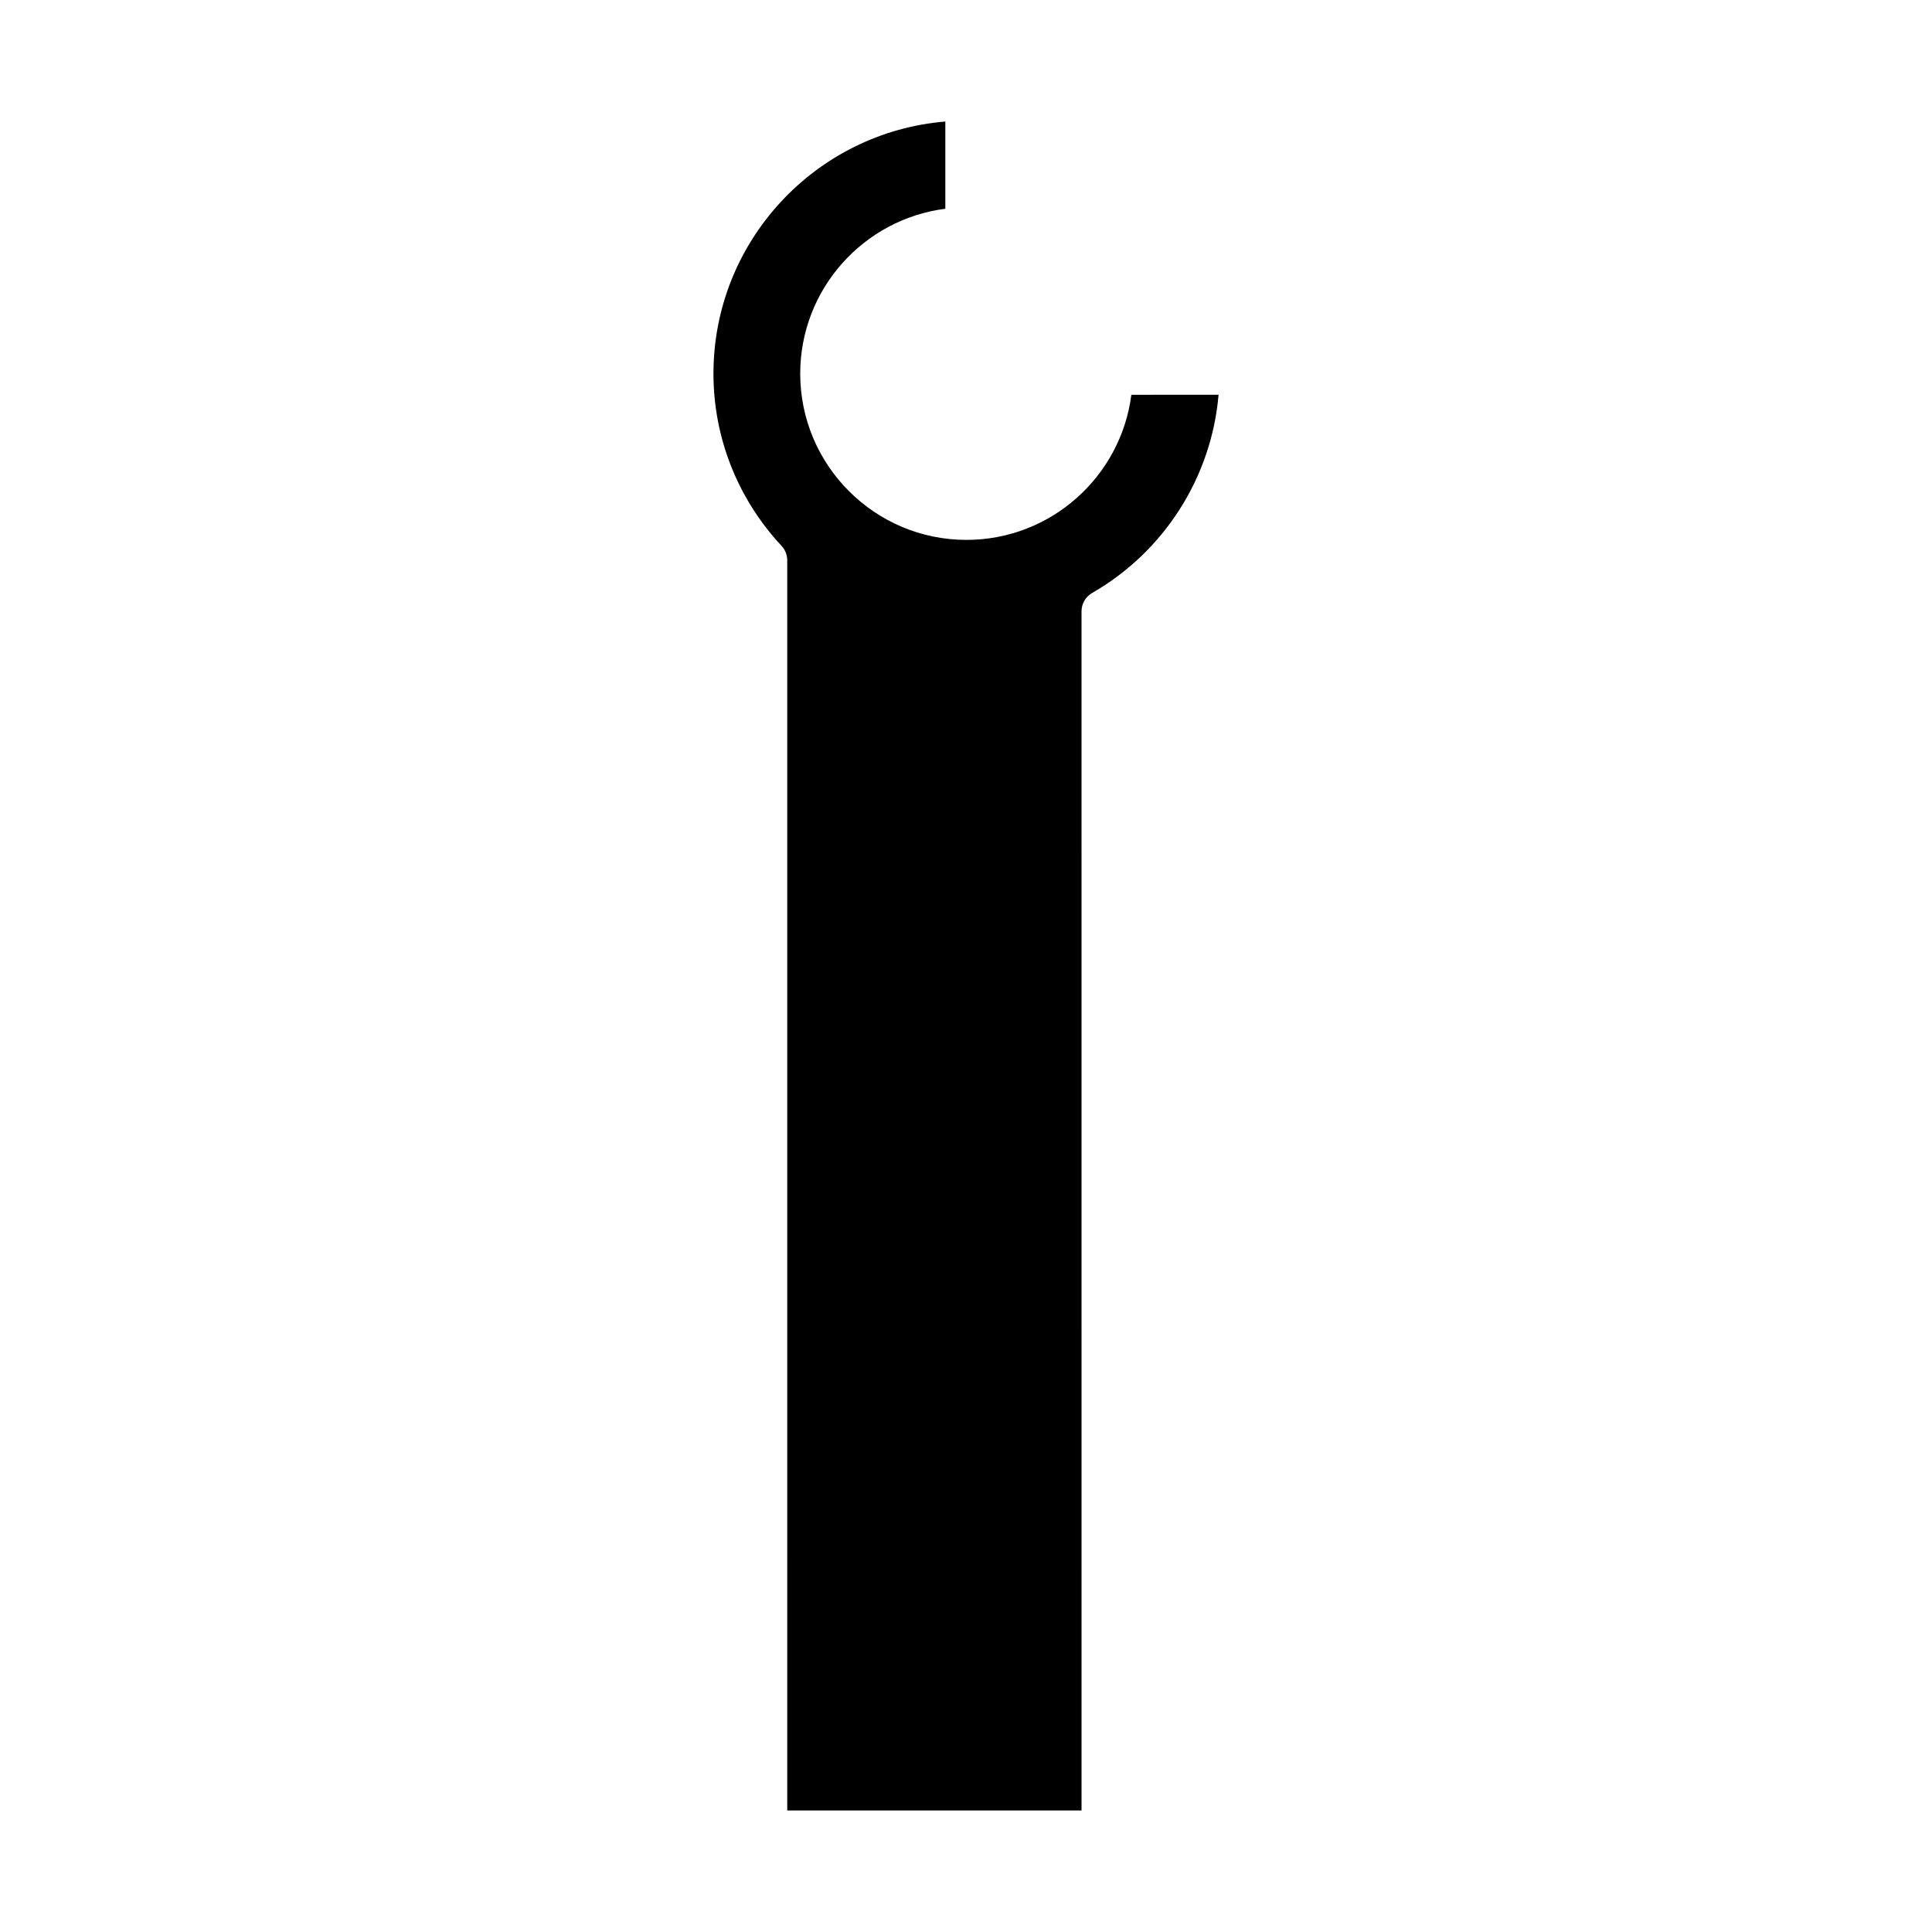 <?xml version="1.0" encoding="UTF-8"?>
<!-- Uploaded to: SVG Find, www.svgrepo.com, Generator: SVG Find Mixer Tools -->
<svg fill="#000000" width="800px" height="800px" version="1.1" viewBox="144 144 512 512" xmlns="http://www.w3.org/2000/svg">
 <path d="m443.82 248.62c-2.762 21.656-21.309 38.457-43.699 38.457-24.289 0-44.055-19.762-44.055-44.055 0-22.398 16.801-40.941 38.457-43.699v-23.117c-34.359 2.852-61.449 31.73-61.449 66.812 0 16.953 6.41 33.164 18.047 45.648 0.965 1.035 1.504 2.398 1.504 3.816l0.004 331.31h77.992l-0.004-317.79c0-2.004 1.07-3.856 2.809-4.856 19.176-11.016 31.66-30.793 33.504-52.531z"/>
</svg>
